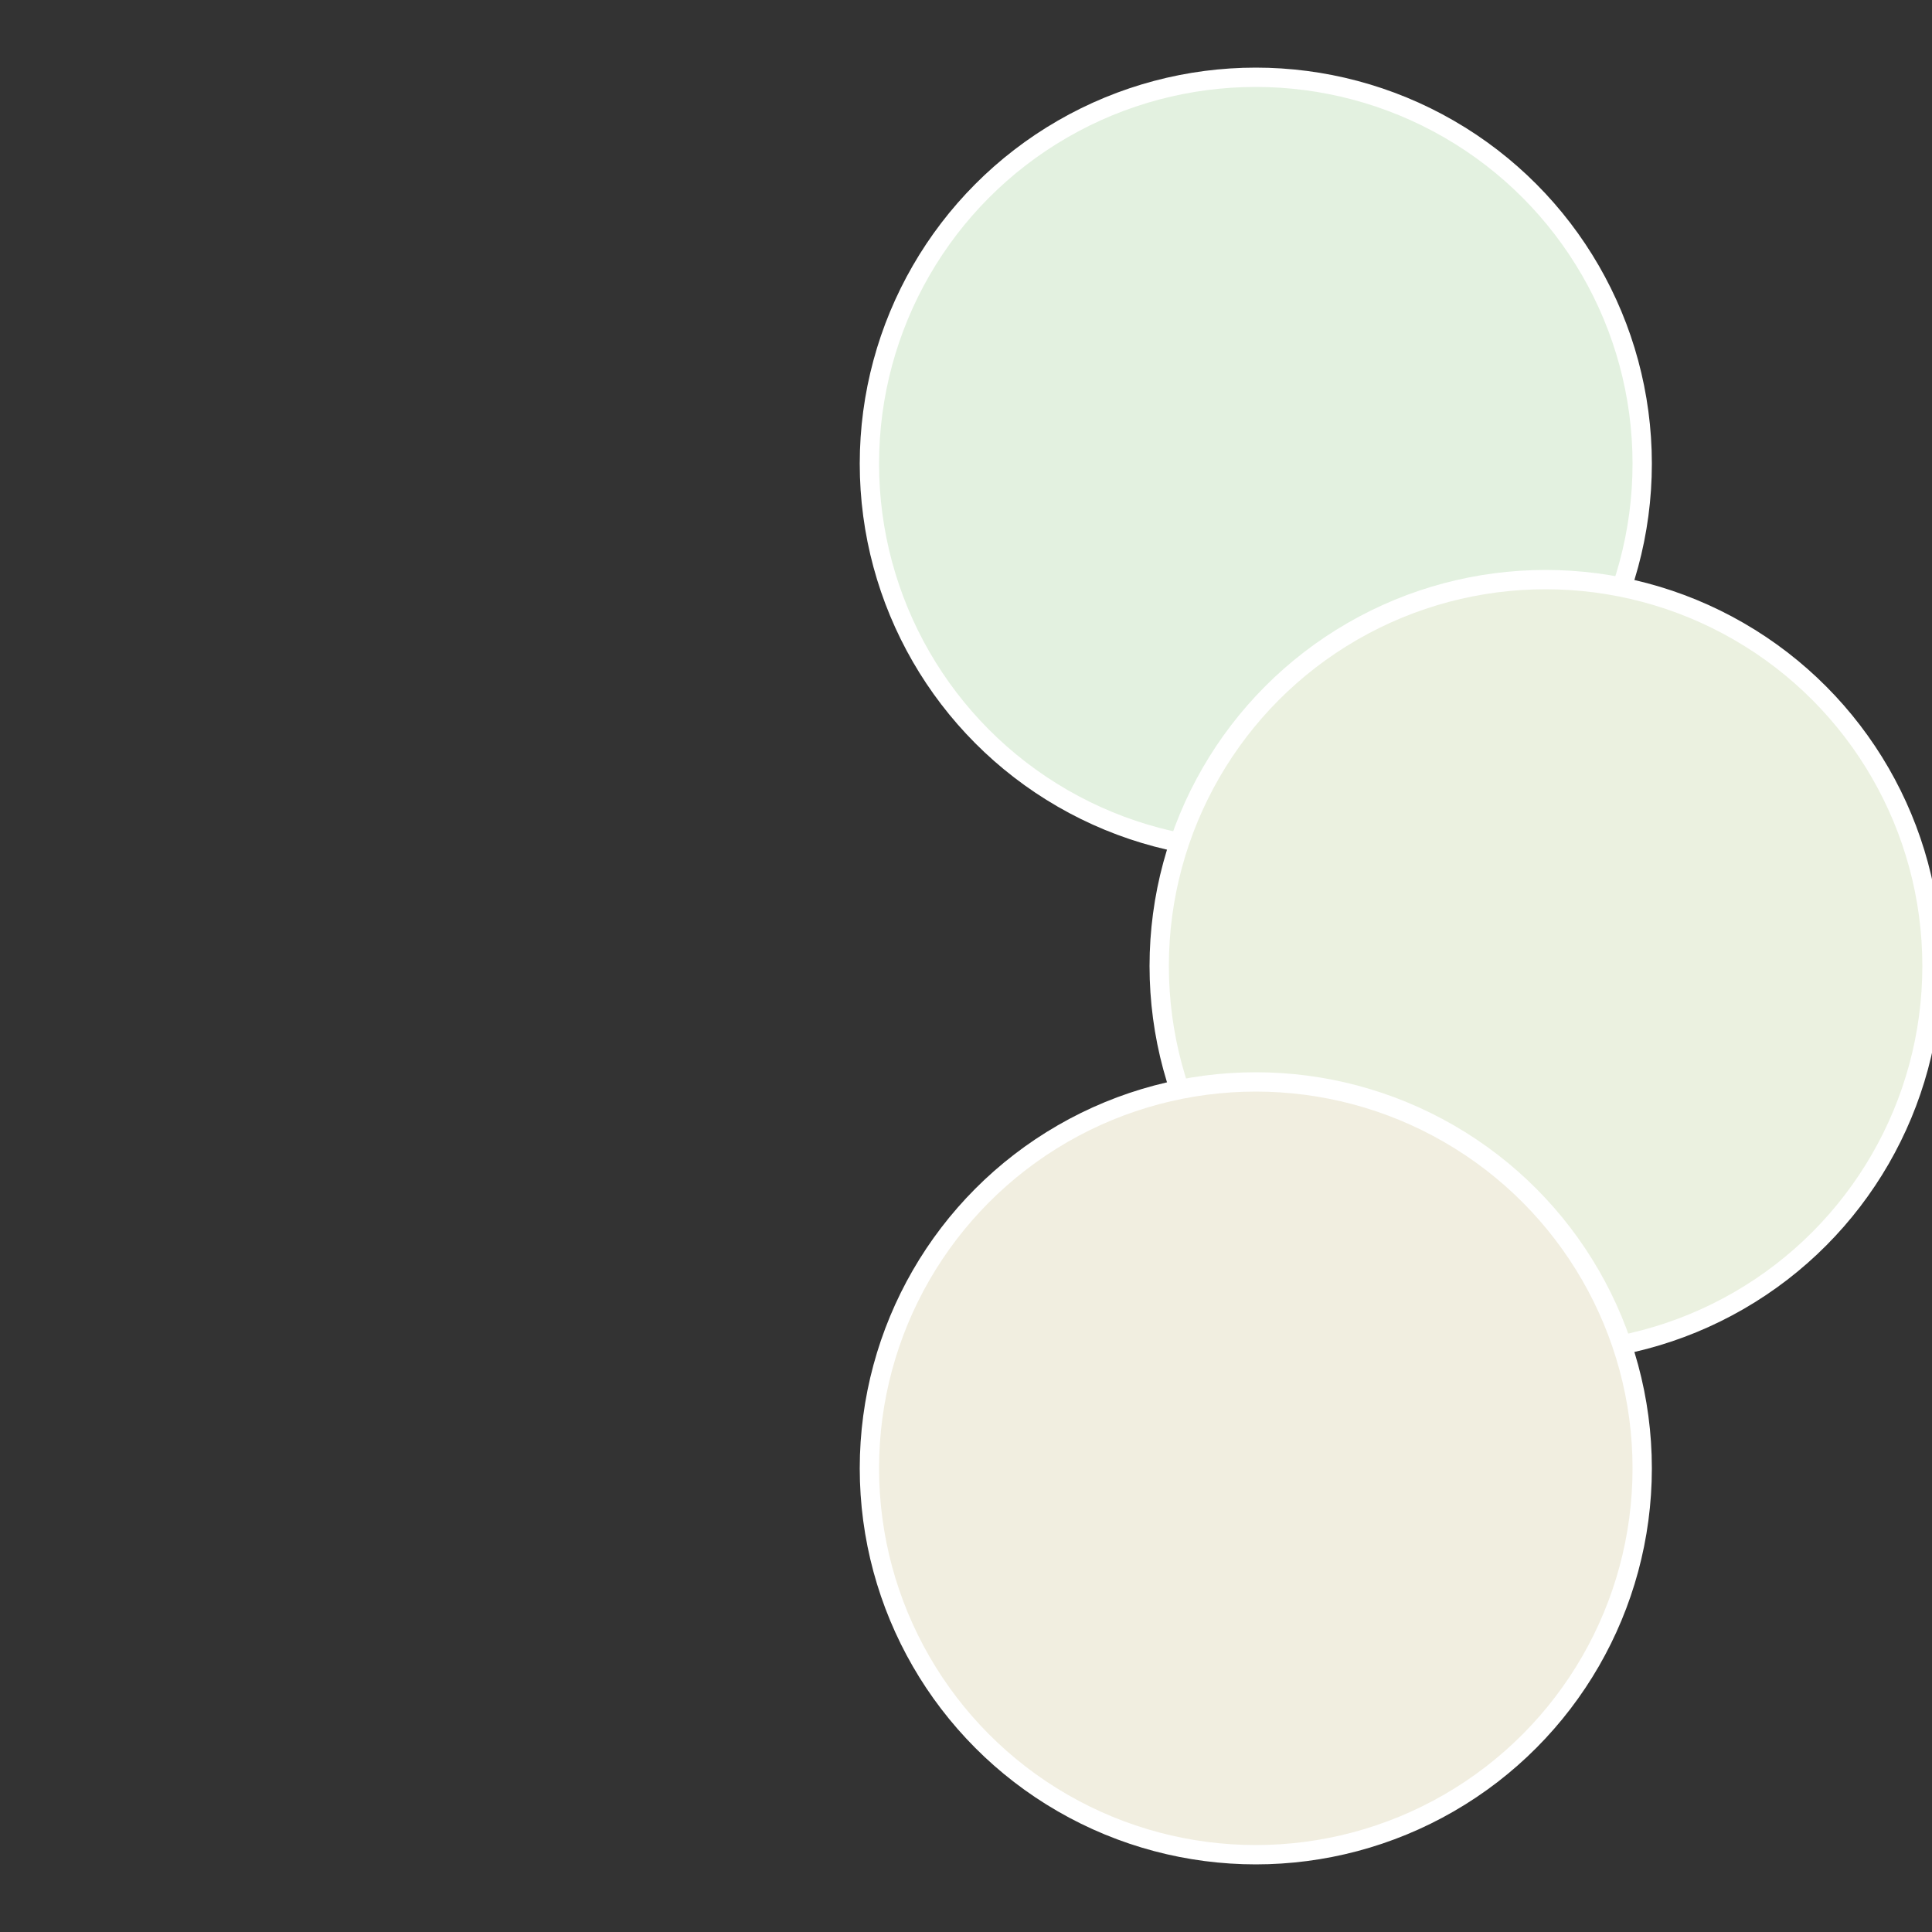 <?xml version="1.0" standalone="no"?>
<svg width="500" height="500" viewBox="-1 -1 2 2" xmlns="http://www.w3.org/2000/svg">
 
                <rect x="-1" y="-1" width="2" height="2" fill="#333333" stroke="none"/>
 
                <circle cx="0.3" cy="-0.52" r="0.4" fill="#e3f1e0" stroke="#fff" stroke-width="1%" />
             
                <circle cx="0.6" cy="0" r="0.4" fill="#ebf1e0" stroke="#fff" stroke-width="1%" />
             
                <circle cx="0.3" cy="0.52" r="0.4" fill="#f1eee0" stroke="#fff" stroke-width="1%" />
            </svg>
